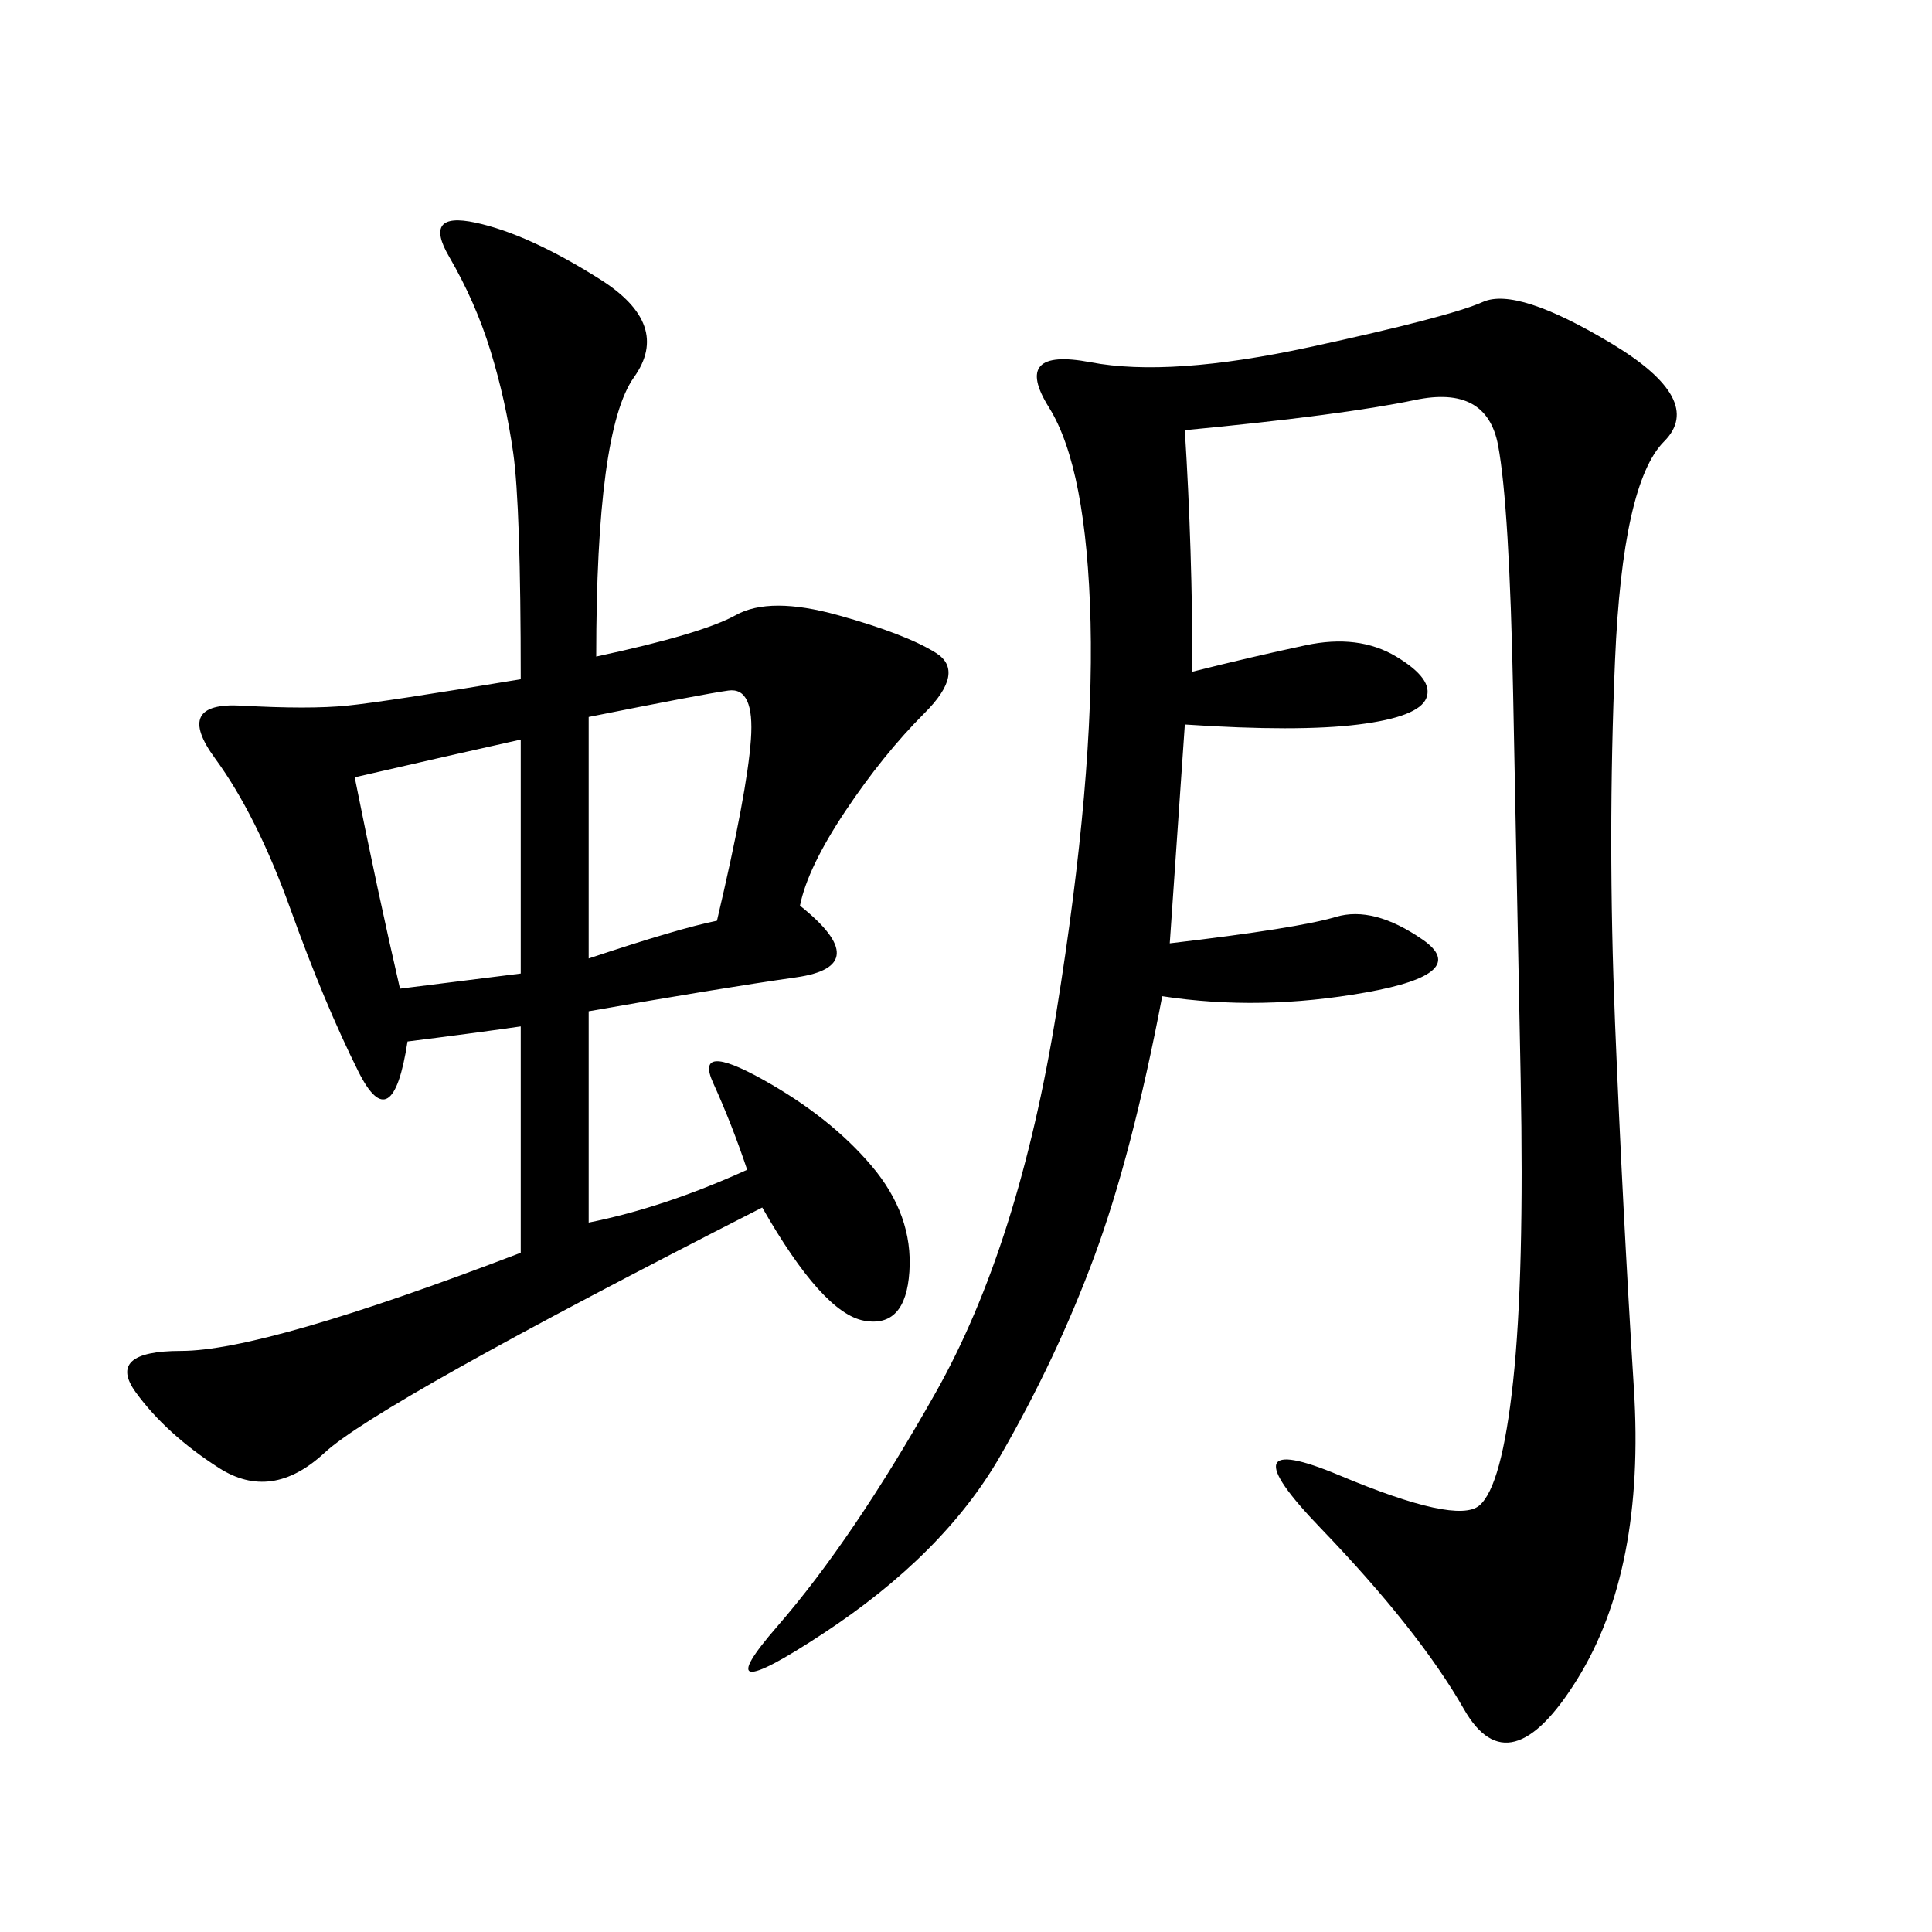 <svg xmlns="http://www.w3.org/2000/svg" xmlns:xlink="http://www.w3.org/1999/xlink" width="300" height="300"><path d="M183.98 66.80Q185.16 85.55 185.16 104.30L185.16 104.30Q194.53 101.95 202.73 100.20Q210.94 98.44 216.80 101.95Q222.66 105.47 221.48 108.40Q220.31 111.33 210.94 112.50Q201.56 113.67 183.98 112.50L183.98 112.50L181.64 146.48Q201.56 144.14 207.42 142.38Q213.28 140.63 220.90 145.90Q228.52 151.17 212.11 154.10Q195.70 157.03 180.47 154.69L180.47 154.69Q175.78 179.30 169.92 195.12Q164.06 210.94 155.27 226.17Q146.48 241.41 127.73 253.71Q108.98 266.02 120.70 252.54Q132.42 239.06 145.31 216.21Q158.20 193.36 164.06 157.03Q169.92 120.70 169.34 96.68Q168.75 72.66 162.89 63.28Q157.03 53.91 169.34 56.25Q181.64 58.59 203.32 53.91Q225 49.22 230.27 46.88Q235.55 44.53 250.20 53.32Q264.84 62.11 258.40 68.55Q251.95 75 250.78 102.54Q249.61 130.08 250.78 158.79Q251.95 187.50 253.71 215.63Q255.47 243.75 244.92 260.74Q234.38 277.73 227.34 265.43Q220.31 253.13 205.08 237.30Q189.84 221.48 208.01 229.10Q226.17 236.72 229.69 233.79Q233.20 230.86 234.96 214.45Q236.72 198.05 236.13 167.58Q235.55 137.11 234.96 107.81Q234.38 78.52 232.62 69.14Q230.86 59.77 219.73 62.11Q208.59 64.45 183.98 66.80L183.98 66.80ZM92.58 101.95Q108.98 98.44 114.26 95.51Q119.53 92.58 130.08 95.51Q140.63 98.44 145.31 101.37Q150 104.30 143.55 110.74Q137.11 117.19 131.25 125.98Q125.39 134.77 124.22 140.63L124.22 140.63Q135.94 150 123.63 151.76Q111.33 153.52 91.41 157.03L91.41 157.03L91.41 189.84Q103.13 187.50 116.02 181.64L116.02 181.64Q113.67 174.61 110.74 168.16Q107.81 161.72 118.36 167.58Q128.91 173.44 135.35 181.05Q141.80 188.67 141.21 197.46Q140.63 206.25 134.18 205.08Q127.73 203.91 118.36 187.50L118.36 187.50Q58.59 217.97 50.39 225.59Q42.19 233.20 33.98 227.93Q25.78 222.66 21.09 216.21Q16.41 209.77 28.13 209.77L28.13 209.77Q41.02 209.77 80.86 194.53L80.86 194.53L80.86 159.38Q72.66 160.55 63.28 161.72L63.28 161.72Q60.94 176.95 55.66 166.41Q50.39 155.86 45.12 141.21Q39.84 126.56 33.40 117.77Q26.95 108.98 37.50 109.57Q48.05 110.16 53.91 109.57Q59.77 108.98 80.86 105.47L80.86 105.47Q80.86 78.52 79.69 70.31Q78.52 62.11 76.17 54.49Q73.83 46.88 69.73 39.84Q65.63 32.81 73.83 34.57Q82.03 36.33 93.16 43.36Q104.30 50.39 98.44 58.59Q92.58 66.80 92.58 101.95L92.58 101.95ZM91.41 148.83Q105.47 144.14 111.33 142.97L111.33 142.97Q116.02 123.05 116.60 114.84Q117.19 106.64 113.09 107.23Q108.98 107.81 91.41 111.33L91.41 111.33L91.41 148.83ZM55.08 120.70Q58.59 138.28 62.11 153.52L62.11 153.52L80.86 151.17L80.86 114.84Q70.31 117.19 55.08 120.70L55.08 120.70Z"/></svg>